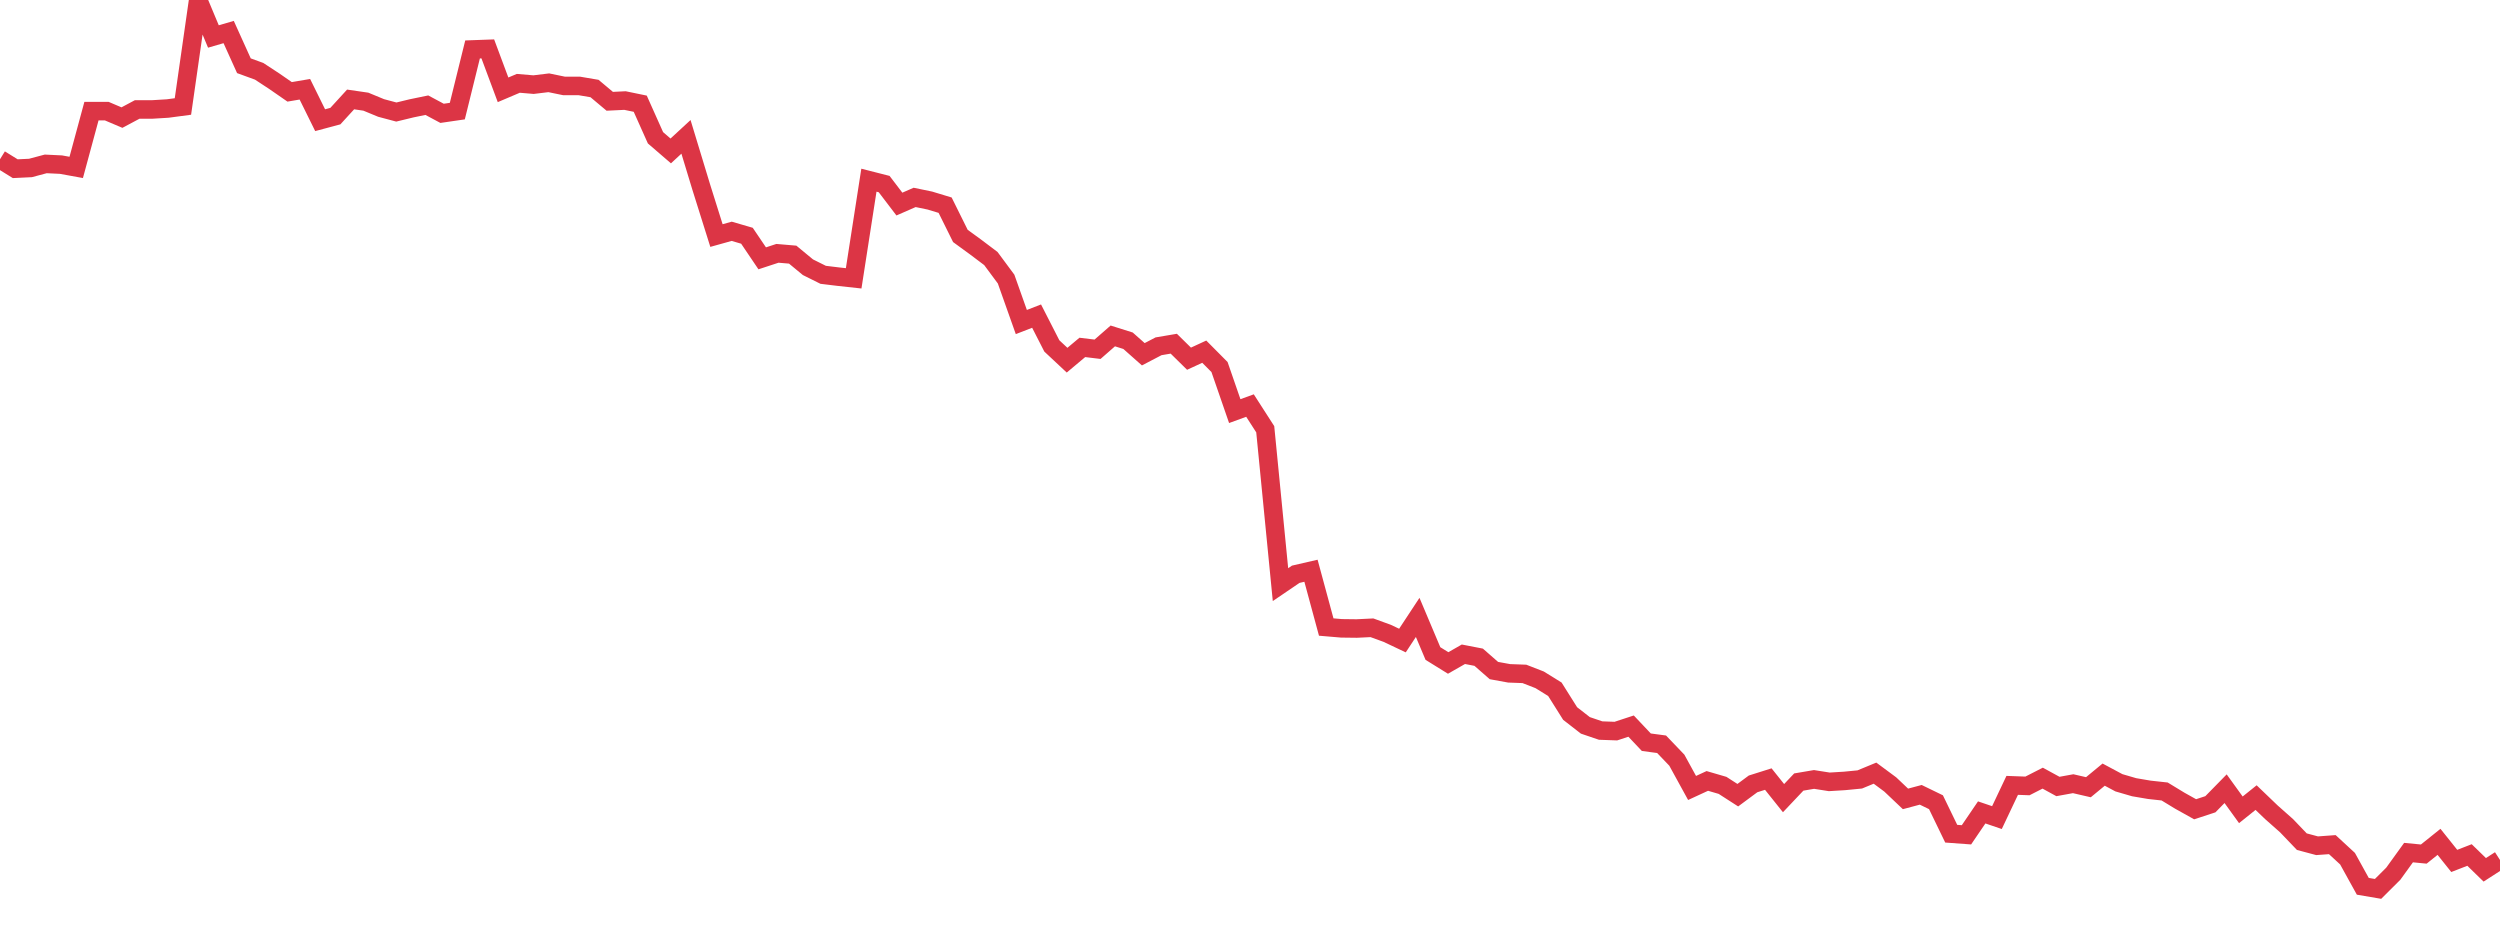 <?xml version="1.0" standalone="no"?>
<!DOCTYPE svg PUBLIC "-//W3C//DTD SVG 1.1//EN" "http://www.w3.org/Graphics/SVG/1.1/DTD/svg11.dtd">
<svg width="135" height="50" viewBox="0 0 135 50" preserveAspectRatio="none" class="sparkline" xmlns="http://www.w3.org/2000/svg"
xmlns:xlink="http://www.w3.org/1999/xlink"><path  class="sparkline--line" d="M 0 8.6 L 0 8.6 L 0.823 9.11 L 1.646 9.07 L 2.47 8.85 L 3.293 8.89 L 4.116 9.04 L 4.939 6 L 5.762 6 L 6.585 6.35 L 7.409 5.91 L 8.232 5.91 L 9.055 5.86 L 9.878 5.75 L 10.701 0 L 11.524 1.97 L 12.348 1.73 L 13.171 3.55 L 13.994 3.85 L 14.817 4.39 L 15.64 4.96 L 16.463 4.82 L 17.287 6.49 L 18.11 6.27 L 18.933 5.37 L 19.756 5.49 L 20.579 5.83 L 21.402 6.05 L 22.226 5.85 L 23.049 5.68 L 23.872 6.12 L 24.695 6 L 25.518 2.67 L 26.341 2.64 L 27.165 4.85 L 27.988 4.5 L 28.811 4.57 L 29.634 4.47 L 30.457 4.64 L 31.28 4.64 L 32.104 4.78 L 32.927 5.47 L 33.75 5.43 L 34.573 5.6 L 35.396 7.44 L 36.22 8.15 L 37.043 7.39 L 37.866 10.1 L 38.689 12.72 L 39.512 12.49 L 40.335 12.73 L 41.159 13.95 L 41.982 13.68 L 42.805 13.75 L 43.628 14.43 L 44.451 14.84 L 45.274 14.94 L 46.098 15.03 L 46.921 9.73 L 47.744 9.94 L 48.567 11.02 L 49.39 10.66 L 50.213 10.83 L 51.037 11.08 L 51.86 12.74 L 52.683 13.34 L 53.506 13.96 L 54.329 15.07 L 55.152 17.39 L 55.976 17.07 L 56.799 18.68 L 57.622 19.45 L 58.445 18.76 L 59.268 18.86 L 60.091 18.14 L 60.915 18.4 L 61.738 19.13 L 62.561 18.7 L 63.384 18.56 L 64.207 19.37 L 65.03 18.99 L 65.854 19.82 L 66.677 22.2 L 67.5 21.9 L 68.323 23.18 L 69.146 31.57 L 69.97 31.01 L 70.793 30.82 L 71.616 33.86 L 72.439 33.93 L 73.262 33.94 L 74.085 33.9 L 74.909 34.2 L 75.732 34.59 L 76.555 33.34 L 77.378 35.29 L 78.201 35.8 L 79.024 35.33 L 79.848 35.49 L 80.671 36.21 L 81.494 36.36 L 82.317 36.39 L 83.14 36.71 L 83.963 37.22 L 84.787 38.53 L 85.61 39.17 L 86.433 39.45 L 87.256 39.48 L 88.079 39.21 L 88.902 40.08 L 89.726 40.19 L 90.549 41.05 L 91.372 42.55 L 92.195 42.17 L 93.018 42.41 L 93.841 42.94 L 94.665 42.33 L 95.488 42.07 L 96.311 43.1 L 97.134 42.23 L 97.957 42.09 L 98.78 42.22 L 99.604 42.17 L 100.427 42.09 L 101.25 41.75 L 102.073 42.36 L 102.896 43.14 L 103.72 42.92 L 104.543 43.32 L 105.366 45.02 L 106.189 45.08 L 107.012 43.87 L 107.835 44.15 L 108.659 42.41 L 109.482 42.44 L 110.305 42.02 L 111.128 42.47 L 111.951 42.32 L 112.774 42.51 L 113.598 41.83 L 114.421 42.27 L 115.244 42.51 L 116.067 42.65 L 116.89 42.74 L 117.713 43.24 L 118.537 43.7 L 119.36 43.43 L 120.183 42.59 L 121.006 43.73 L 121.829 43.07 L 122.652 43.86 L 123.476 44.59 L 124.299 45.45 L 125.122 45.67 L 125.945 45.61 L 126.768 46.37 L 127.591 47.86 L 128.415 48 L 129.238 47.18 L 130.061 46.04 L 130.884 46.12 L 131.707 45.46 L 132.53 46.49 L 133.354 46.17 L 134.177 46.97 L 135 46.44" fill="none" stroke-width="1" stroke="#dc3545"></path></svg>